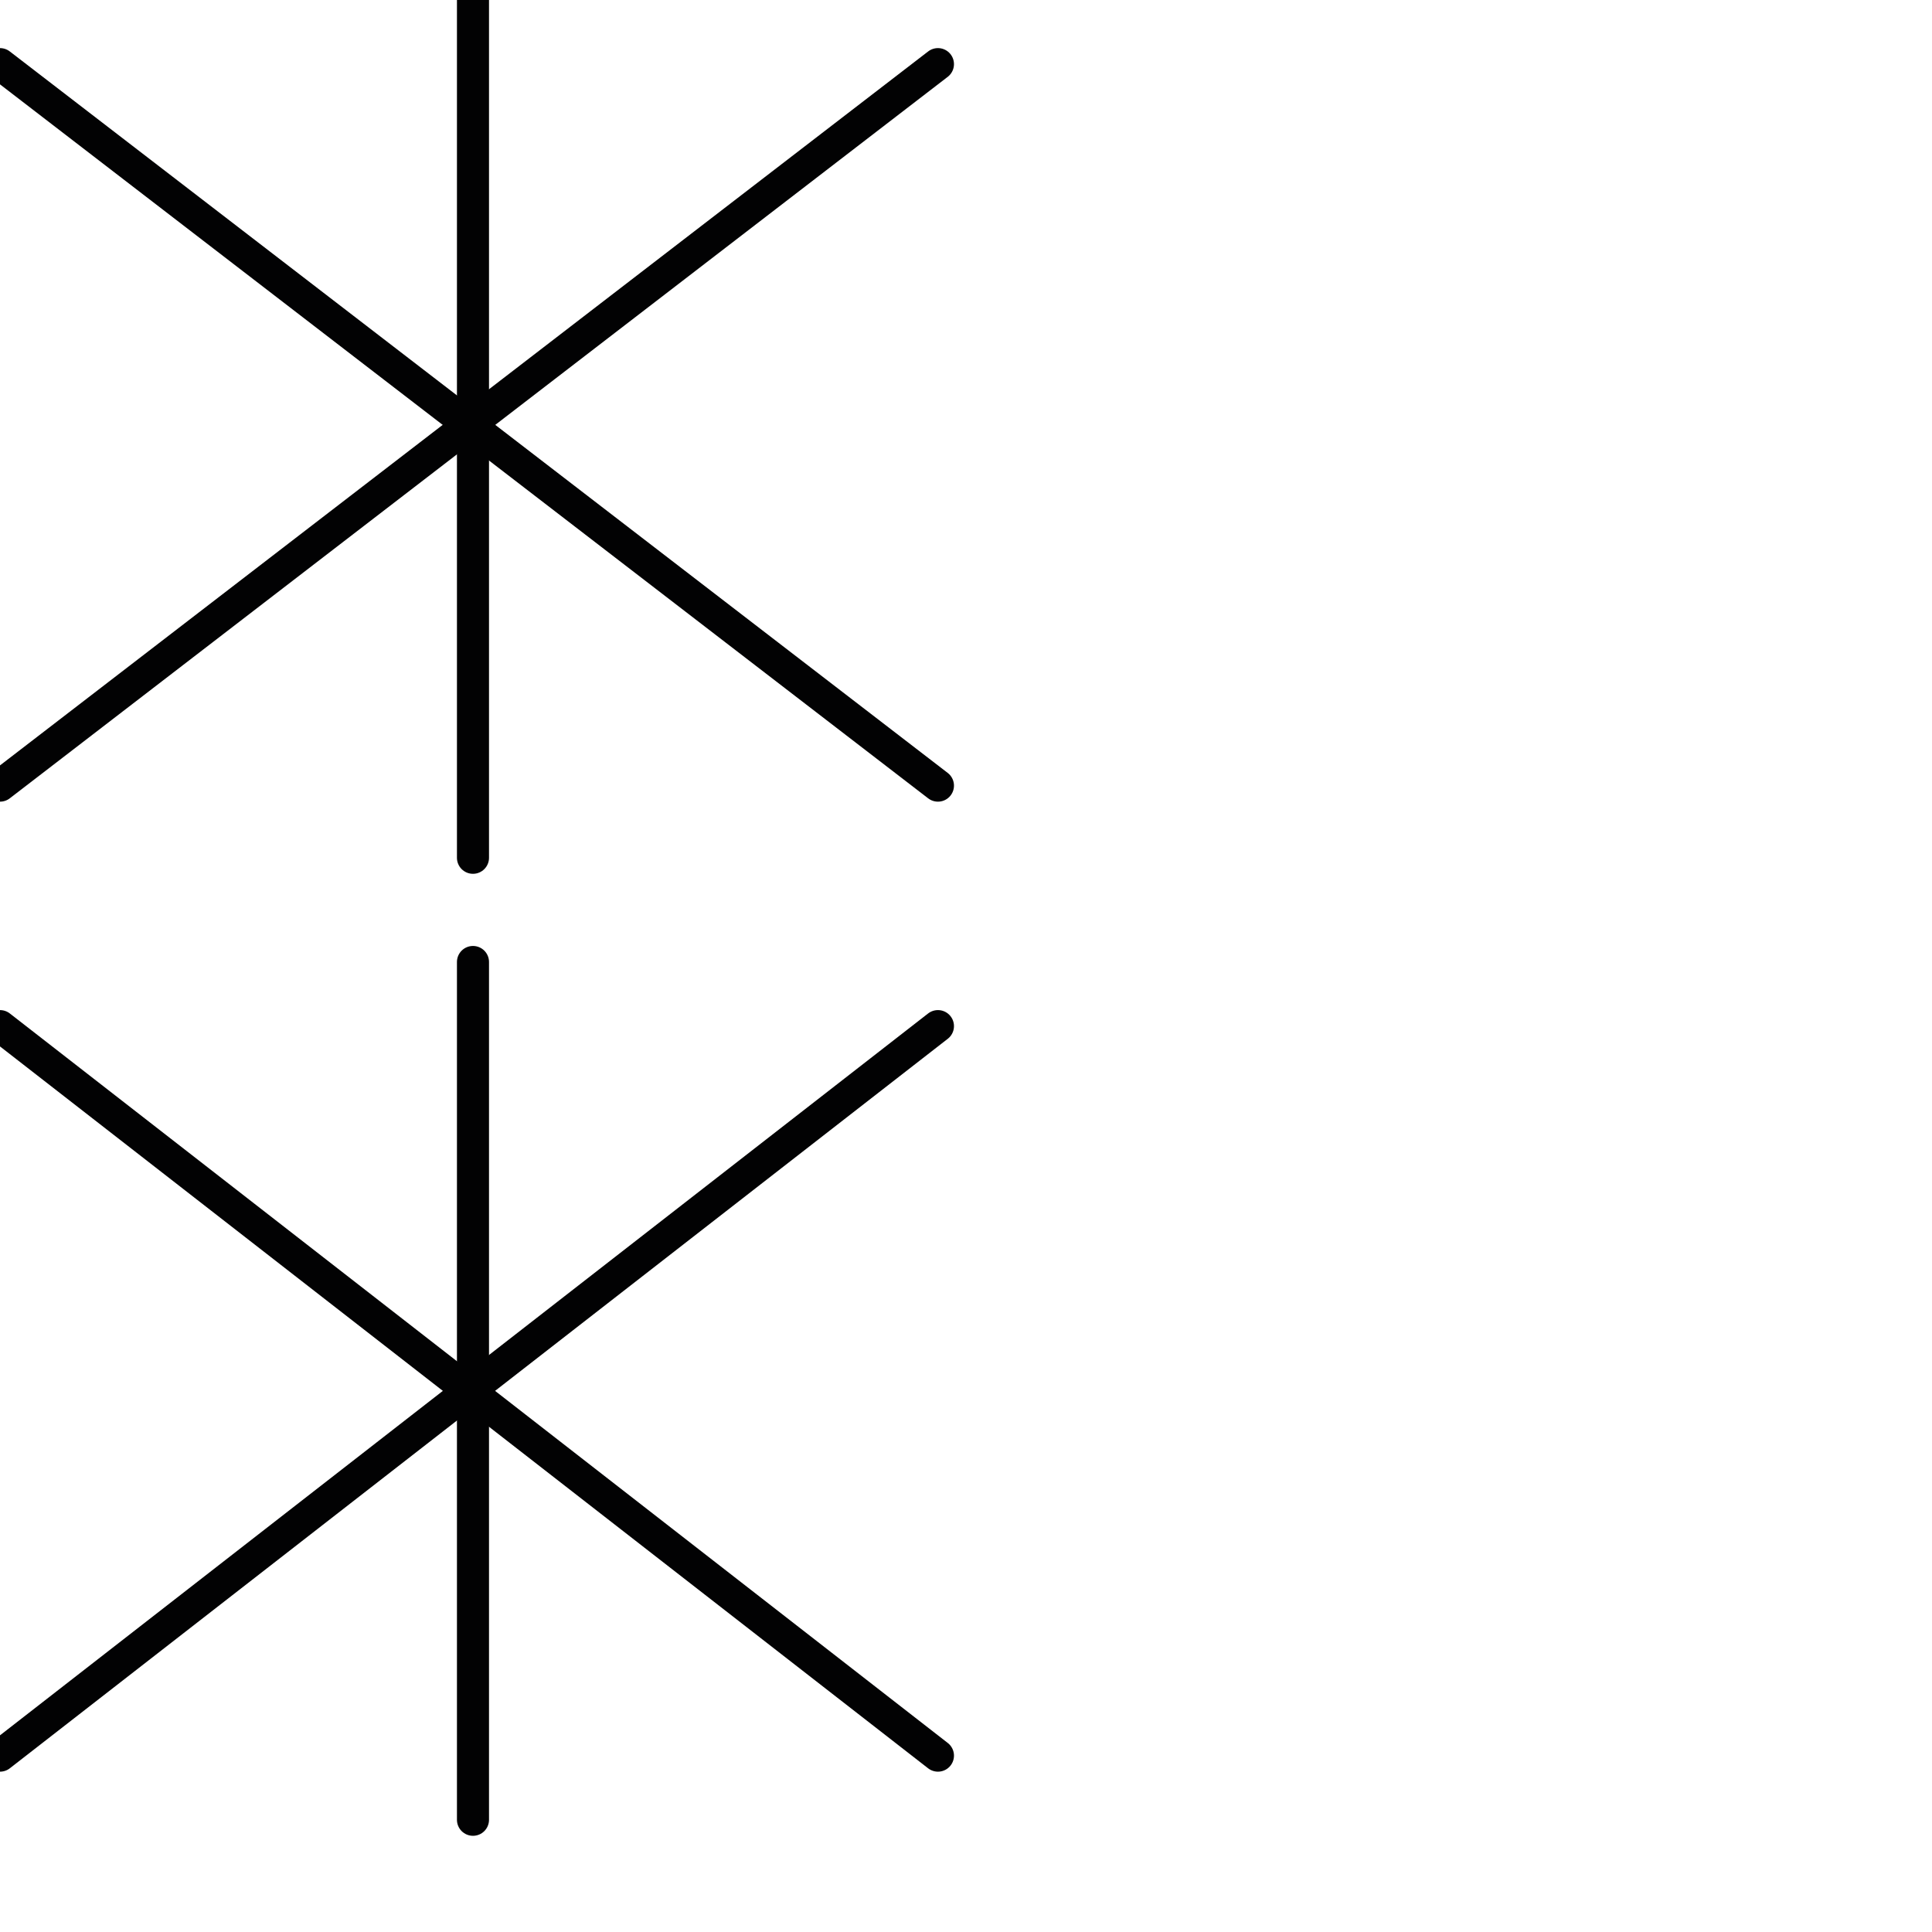 <?xml version="1.0" encoding="utf-8"?>
<!-- Generator: Adobe Illustrator 24.1.2, SVG Export Plug-In . SVG Version: 6.00 Build 0)  -->
<svg version="1.1" id="Ebene_1" xmlns="http://www.w3.org/2000/svg" xmlns:xlink="http://www.w3.org/1999/xlink" x="0px" y="0px"
	 viewBox="0 0 24.1 24.1" style="enable-background:new 0 0 24.1 24.1;" xml:space="preserve">
<style type="text/css">
	.st0{fill:none;stroke:#020203;stroke-width:0.4;stroke-linecap:round;stroke-linejoin:round;}
</style>
<g>
	<line class="st0" x1="0" y1="0.8" x2="11.7" y2="9.8"/>
	<line class="st0" x1="11.7" y1="0.8" x2="0" y2="9.8"/>
	<line class="st0" x1="5.9" y1="0" x2="5.9" y2="10.7"/>
	<line class="st0" x1="0" y1="12.8" x2="11.7" y2="21.9"/>
	<line class="st0" x1="11.7" y1="12.8" x2="0" y2="21.9"/>
	<line class="st0" x1="5.9" y1="12" x2="5.9" y2="22.7"/>
</g>
</svg>
